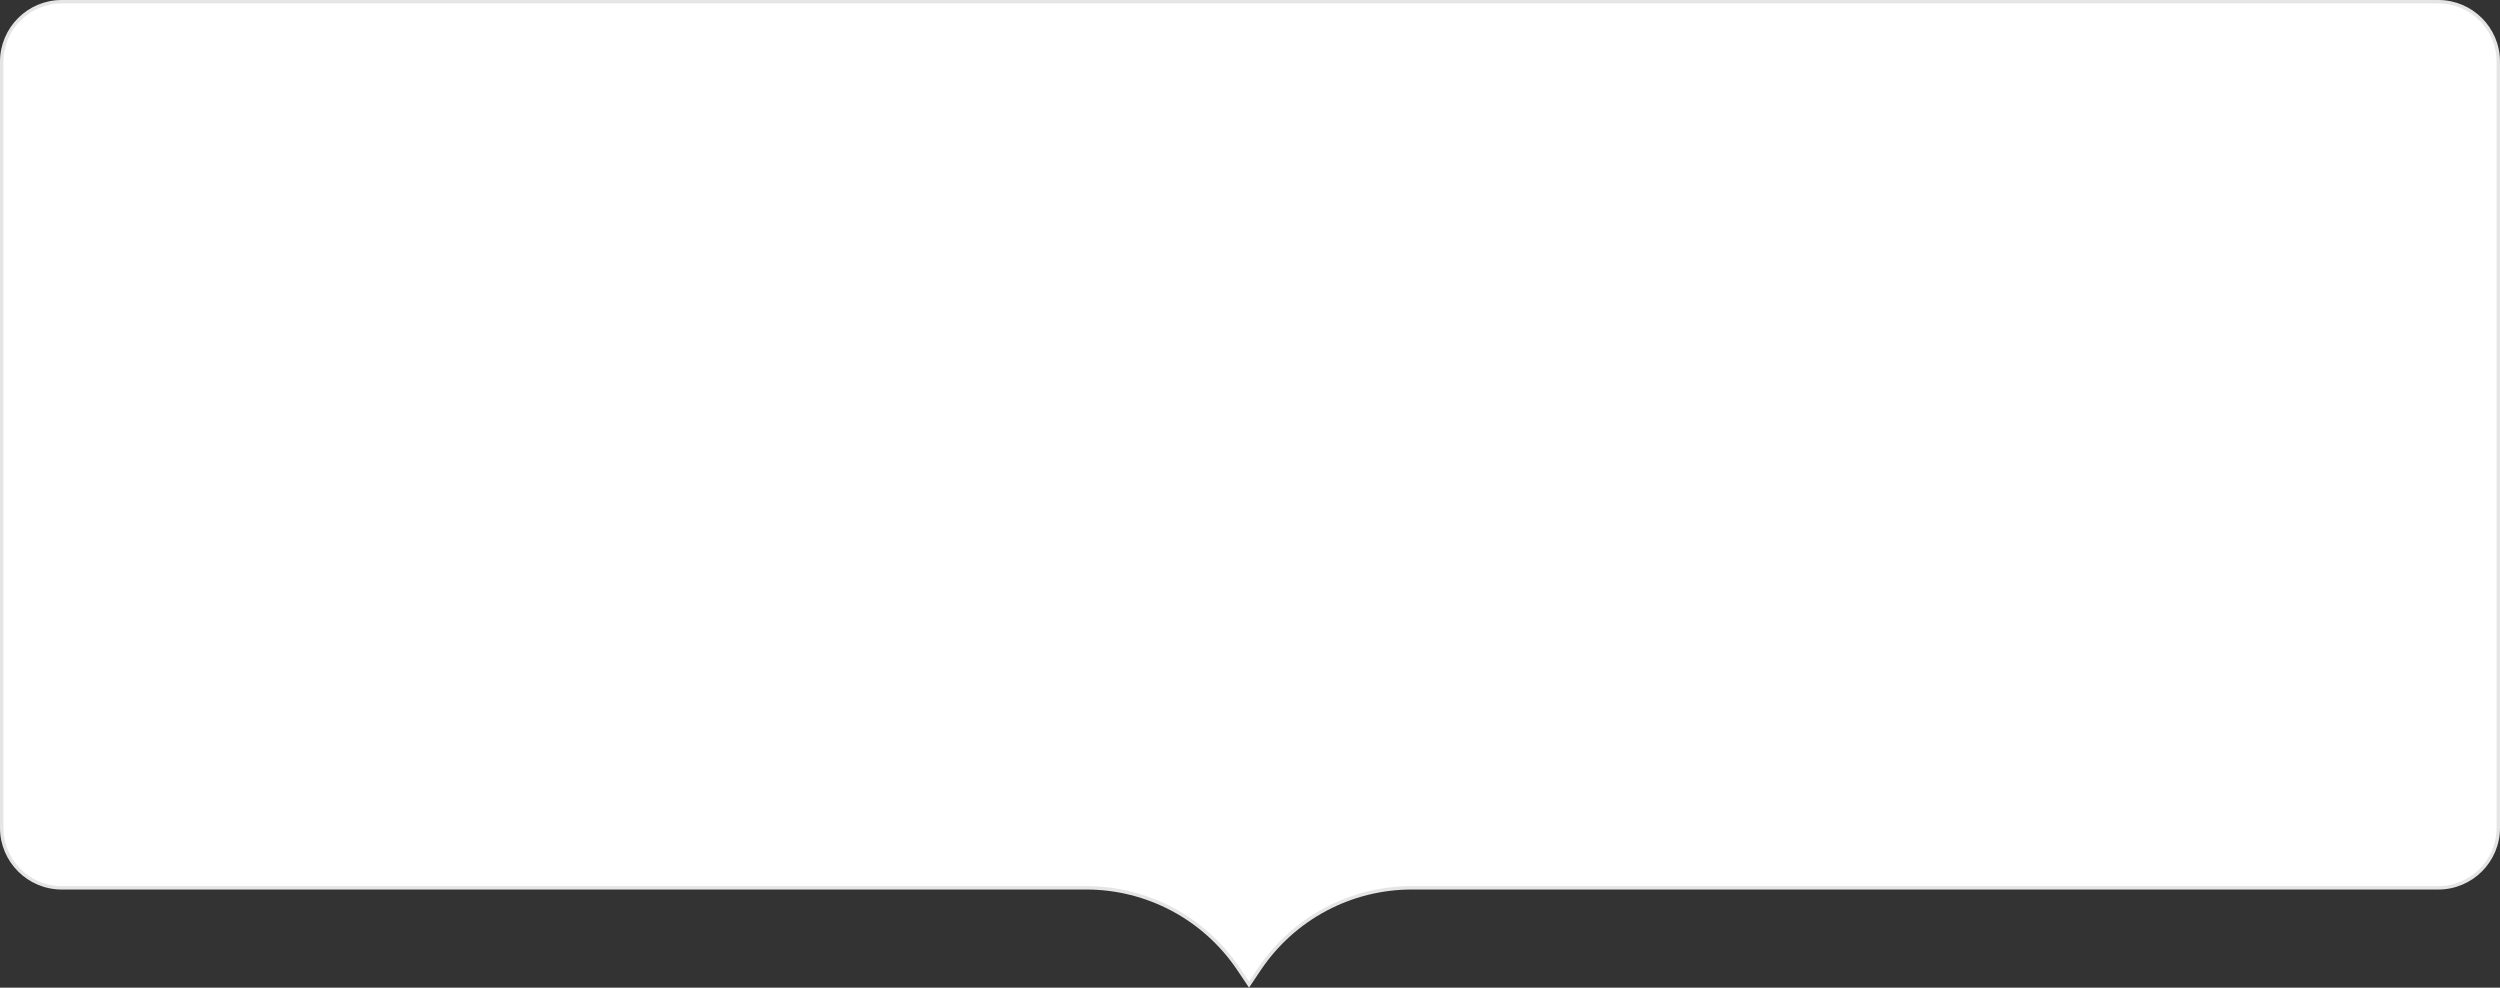 <?xml version="1.0" encoding="UTF-8"?> <svg xmlns="http://www.w3.org/2000/svg" width="729" height="288" viewBox="0 0 729 288" fill="none"><rect x="0" y="0" width="729" height="288" fill="#333333" stroke="none"/> <path d="M18 0.5H711C720.665 0.5 728.5 8.335 728.5 18V241.385C728.5 251.05 720.665 258.885 711 258.885H411.676C393.838 258.885 377.174 267.775 367.24 282.591L364.215 287.102L361.191 282.591C351.257 267.775 334.592 258.885 316.754 258.885H18C8.335 258.885 0.5 251.05 0.5 241.385V18C0.5 8.335 8.335 0.5 18 0.5Z" fill="white" stroke="#E5E5E5"></path> </svg> 